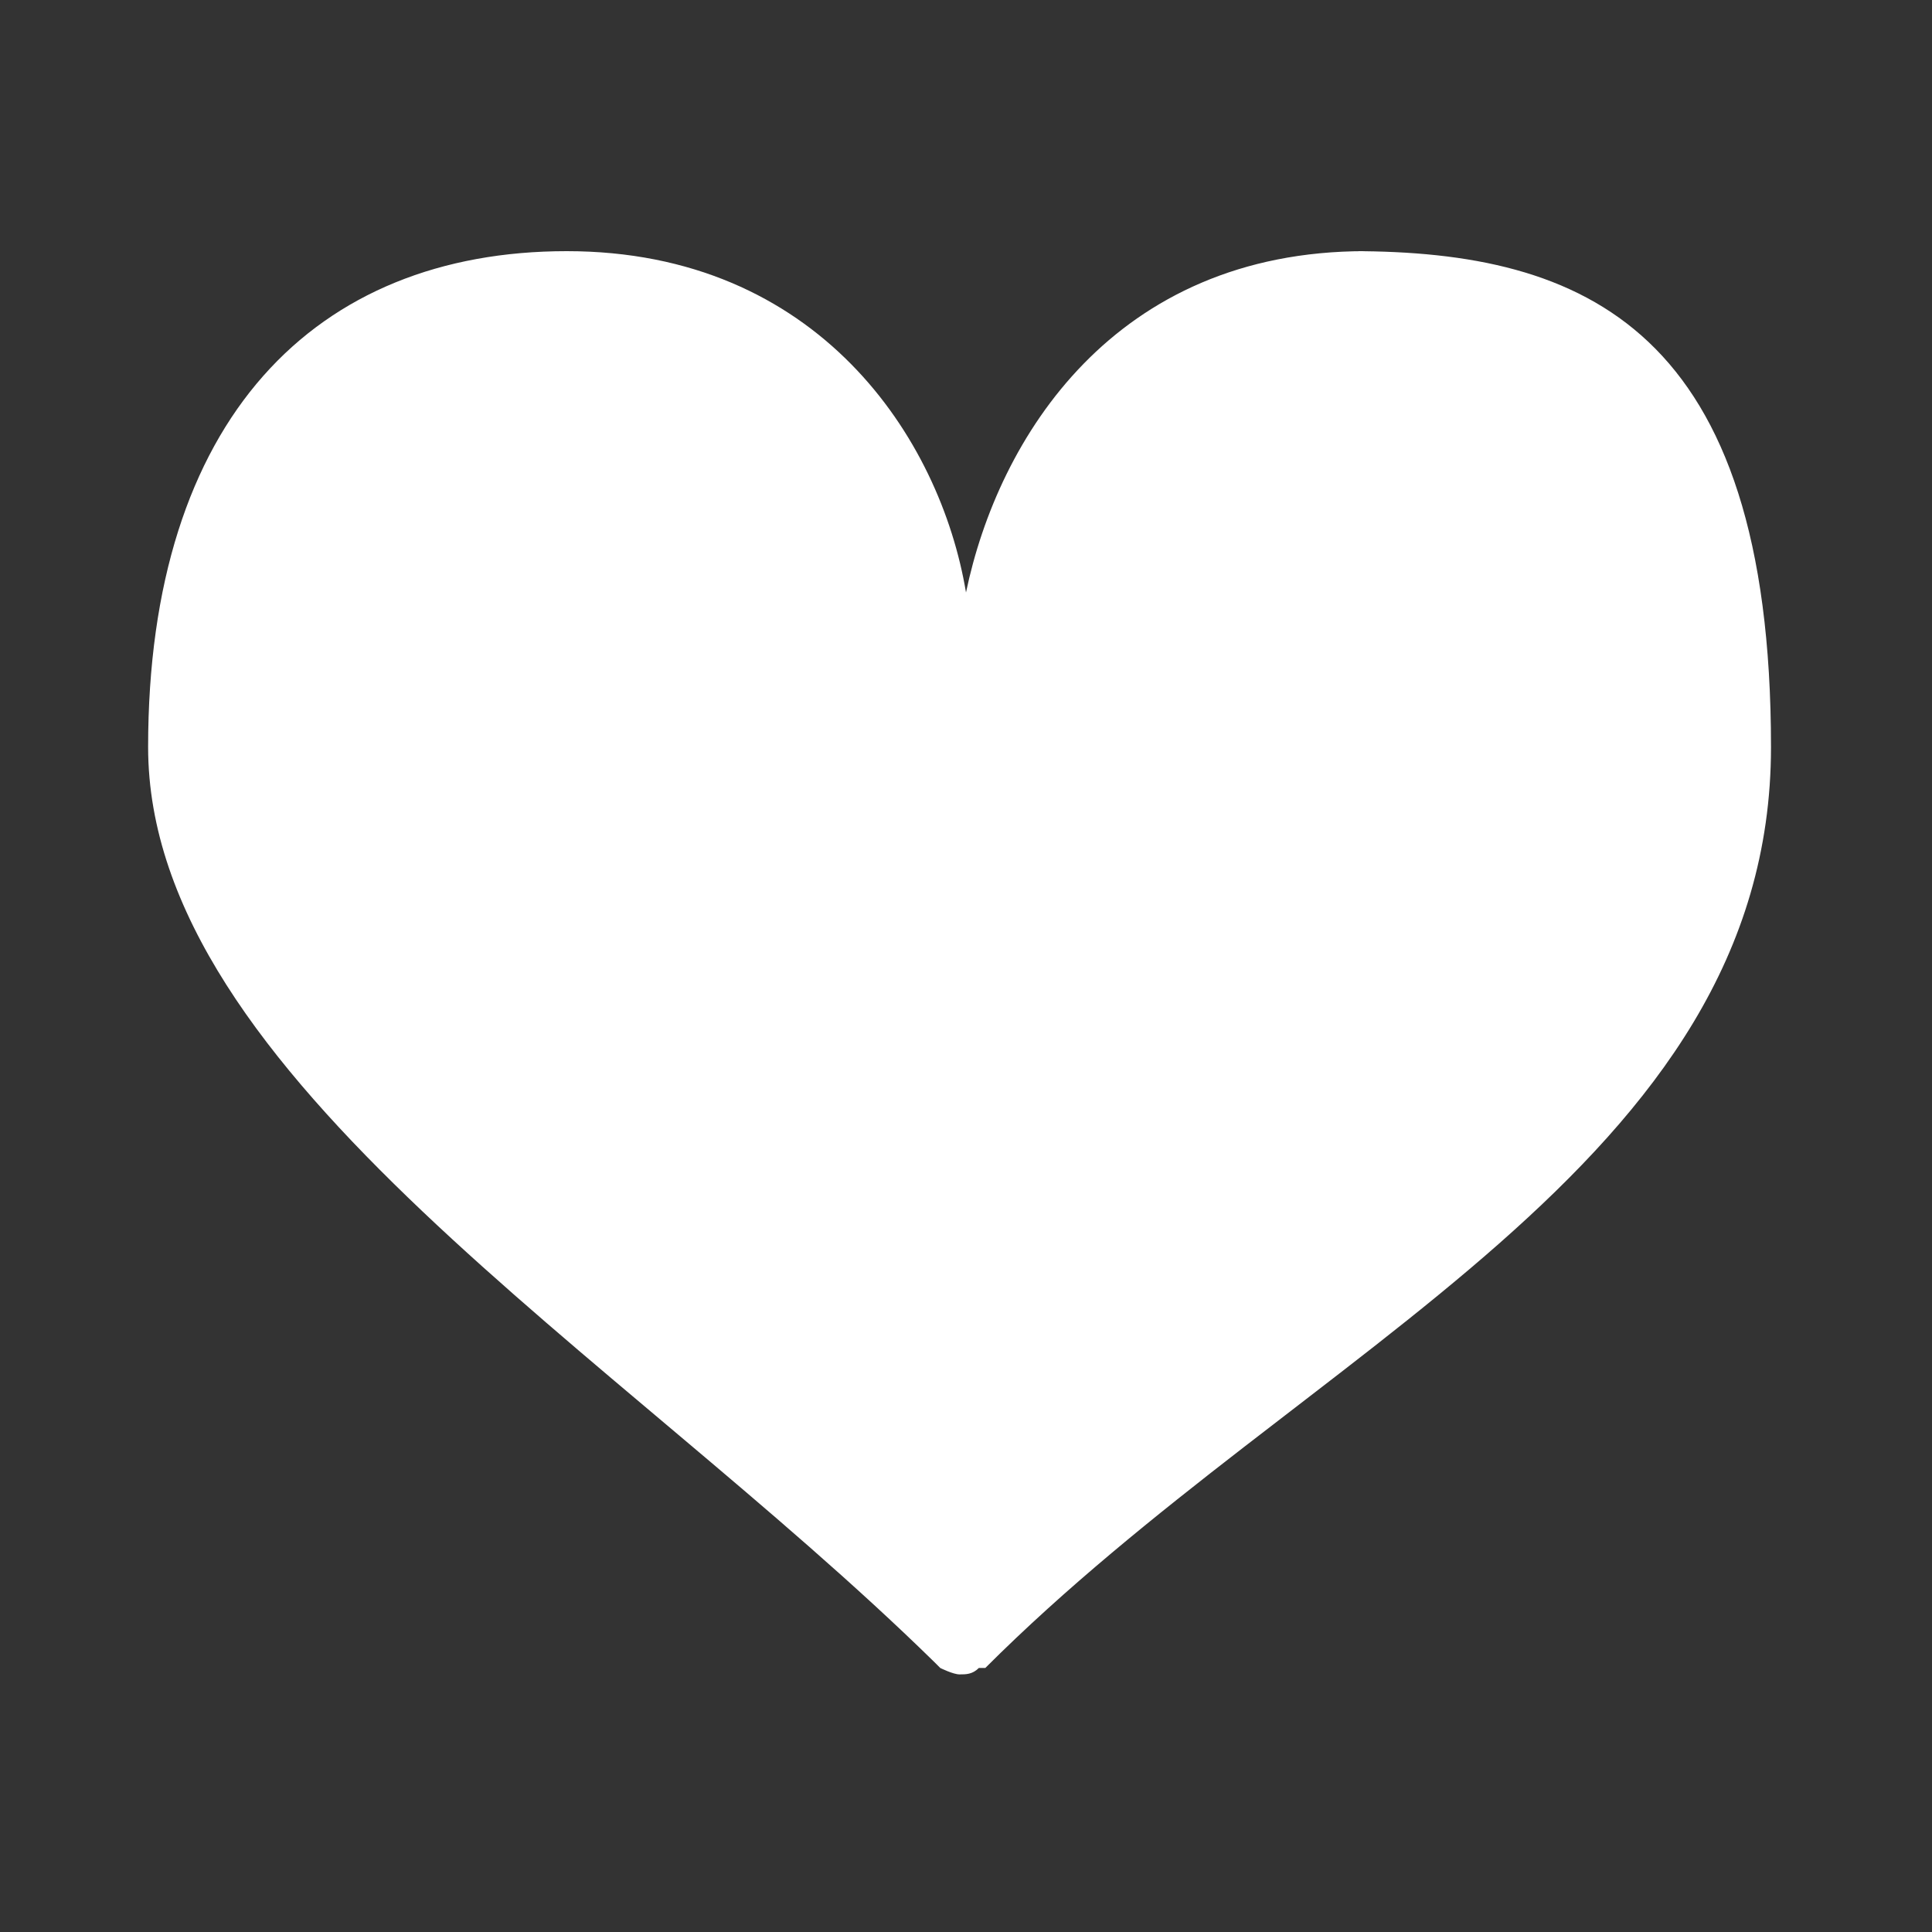 <?xml version="1.0" encoding="UTF-8"?>
<svg id="_レイヤー_2" xmlns="http://www.w3.org/2000/svg" version="1.1" viewBox="0 0 30 30">
  <rect x="0" y="0" width="30" height="30" fill="#333333" stroke="none"/>
  <!-- Generator: Adobe Illustrator 29.5.1, SVG Export Plug-In . SVG Version: 2.1.0 Build 141)  -->
  <defs>
    <style>
      .st0 {
        fill: none;
      }

      .st1 {
        fill: #fff;
      }
    </style>
  </defs>
  <rect class="st0" y="0" width="30" height="30"/>
  <g id="_レイヤー_4">
    <path class="st1" d="M21.2,3.9c-3.9,0-5.7,2.9-6.2,5.3-.4-2.4-2.3-5.3-6.2-5.3s-6.5,2.6-6.5,7.7,7.3,9.4,12.2,14.2c.2.2.1.1.1.1,0,0,.2.1.3.1h0c.1,0,.2,0,.3-.1h.1c5-5,12.2-7.8,12.2-14.3s-2.9-7.7-6.5-7.7Z"/>
  </g>
</svg>
